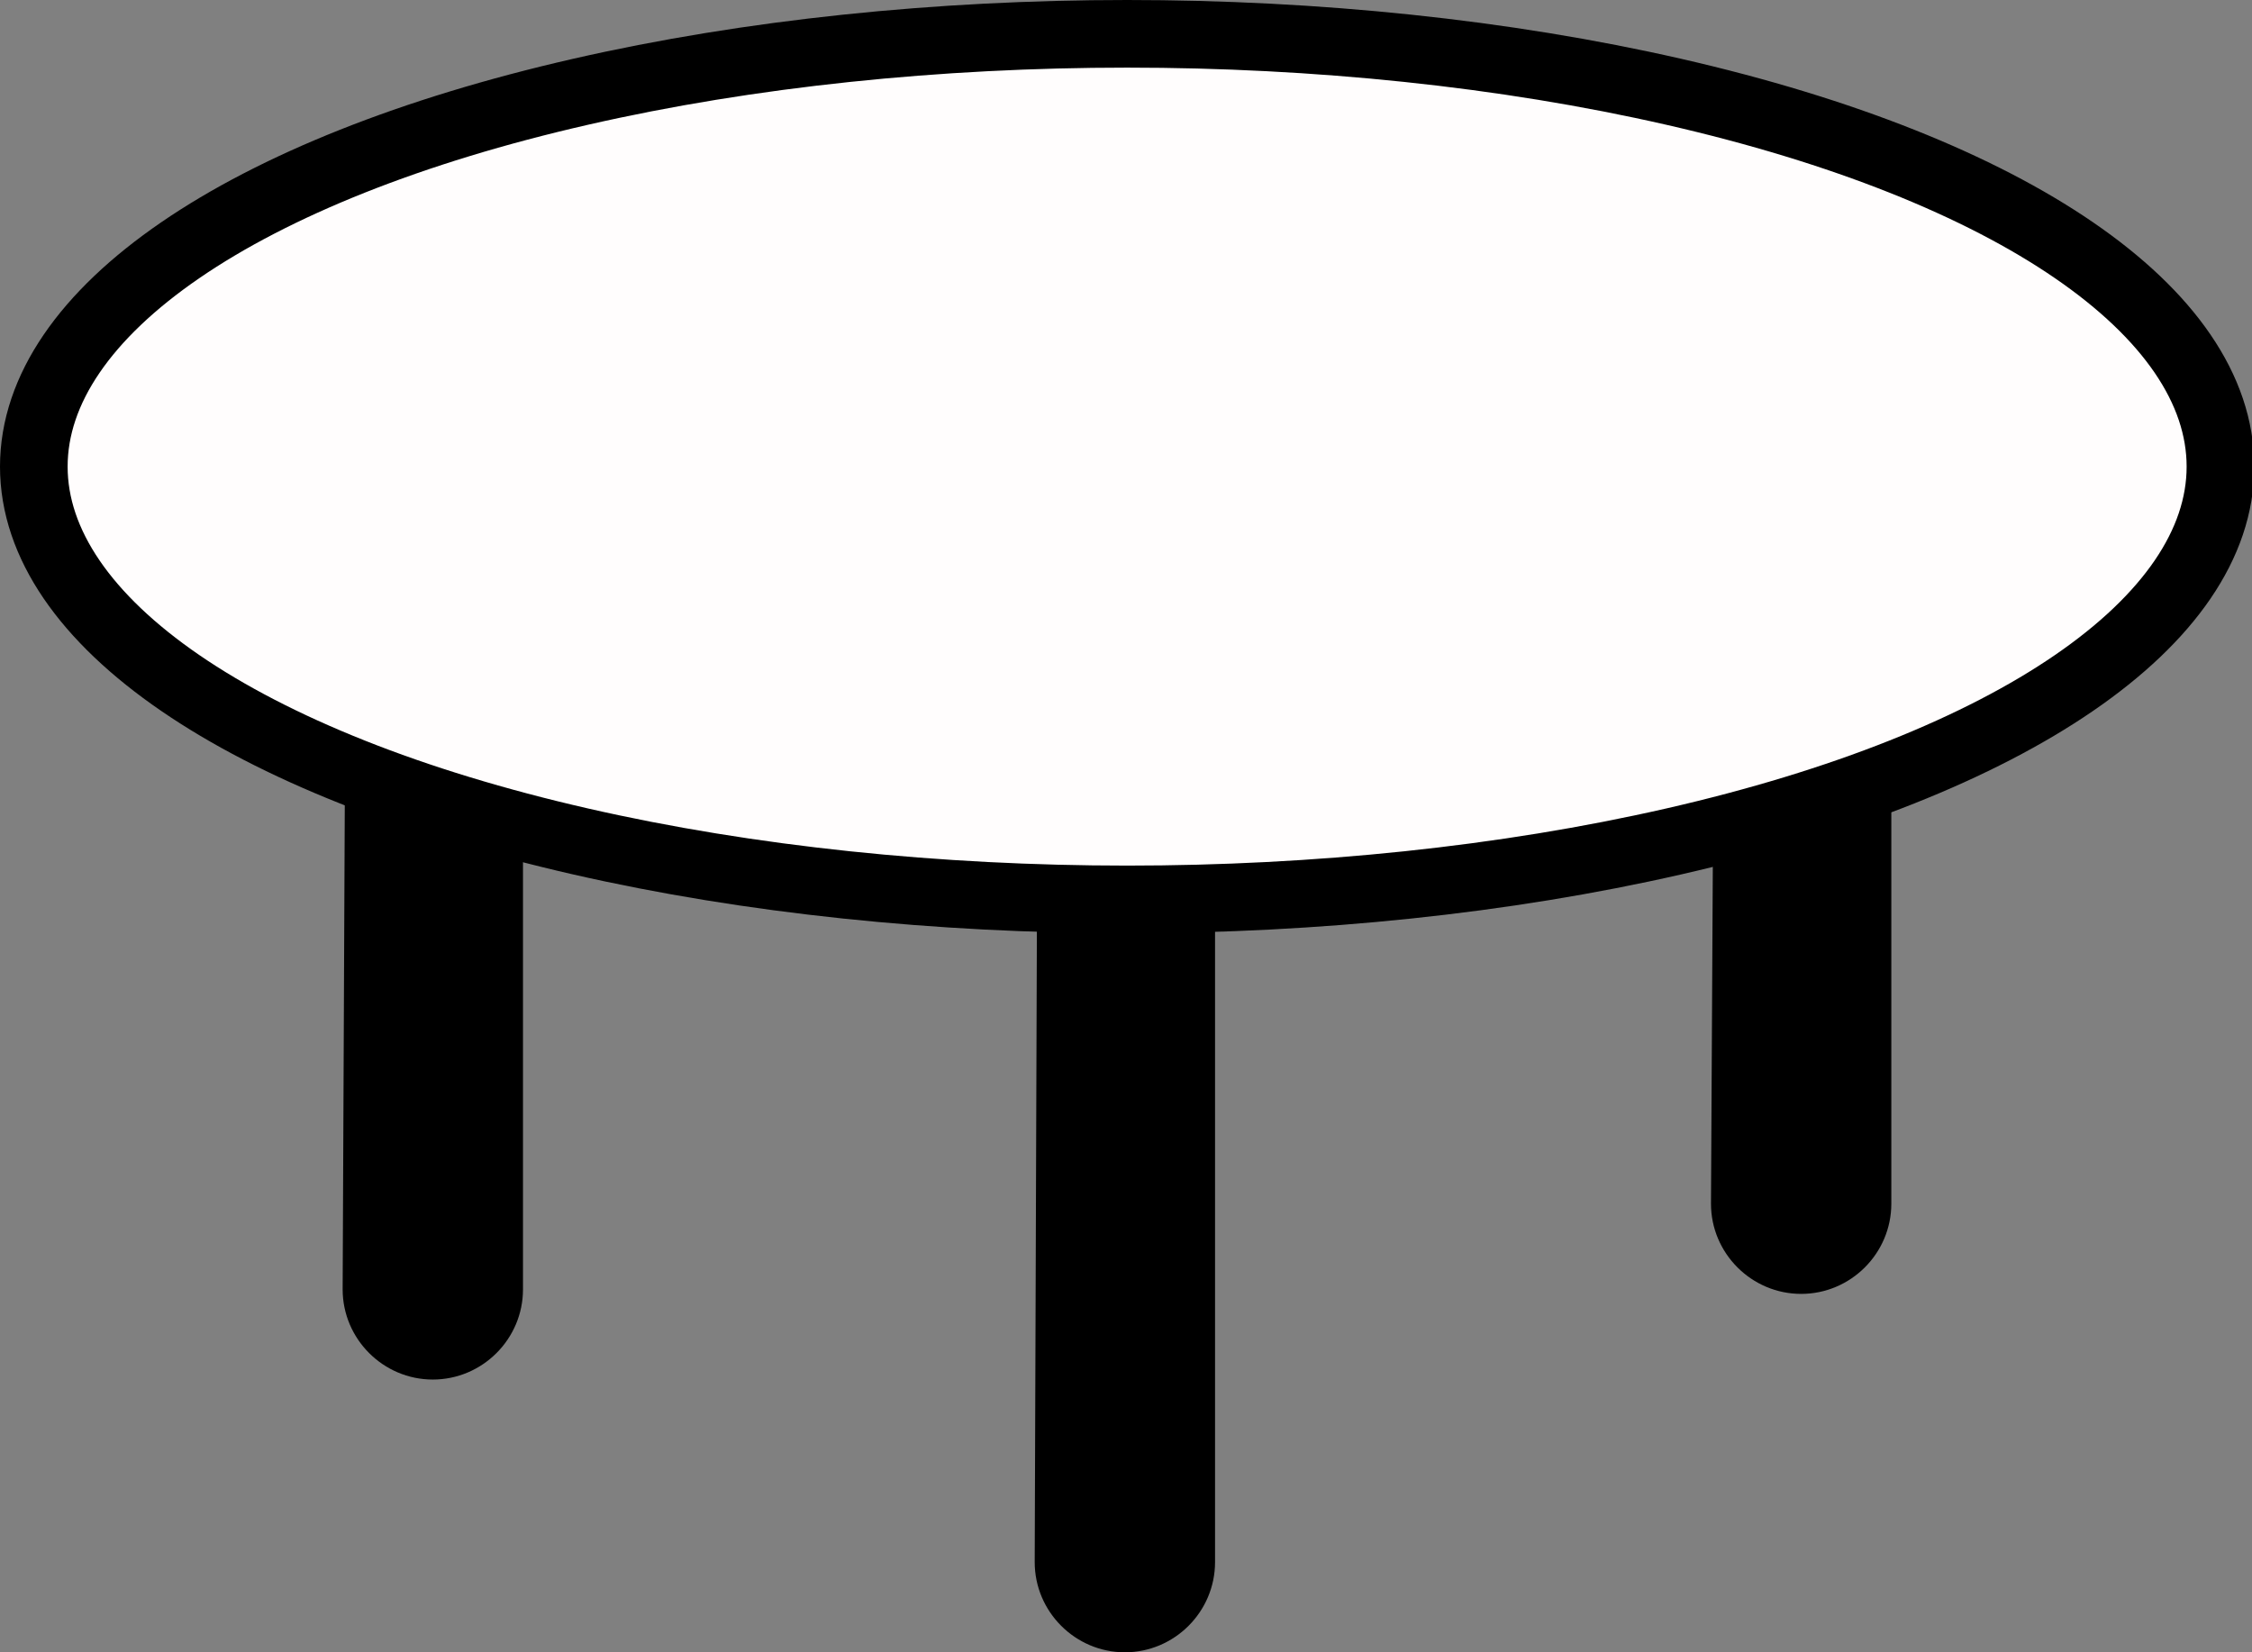 <?xml version="1.0" encoding="utf-8"?>
<!-- Generator: Adobe Illustrator 24.3.0, SVG Export Plug-In . SVG Version: 6.00 Build 0)  -->
<svg version="1.1" id="Capa_1" xmlns="http://www.w3.org/2000/svg" xmlns:xlink="http://www.w3.org/1999/xlink" x="0px" y="0px"
	 viewBox="0 0 99.9 73.3" style="enable-background:new 0 0 99.9 73.3;" xml:space="preserve">
<rect x="0" y="0" width="99.9" height="73.3" fill="#808080" stroke="none"/>
<style type="text/css">
	.st0{fill:#FFFDFD;stroke:#000000;stroke-width:3;stroke-miterlimit:10;}
</style>
<g id="Capa_2_1_">
	<g id="Capa_1-2">
		<path d="M15.3,34.5h7.9l0,0v22.7c0,2.2-1.8,4-4,4l0,0c-2.2,0-4-1.8-4-4L15.3,34.5L15.3,34.5L15.3,34.5z"/>
		<path d="M46,40.3h7.9l0,0v29c0,2.2-1.8,4-4,4l0,0c-2.2,0-4-1.8-4-4L46,40.3L46,40.3z"/>
		<path d="M76,35h7.9l0,0v18.4c0,2.2-1.8,4-4,4l0,0c-2.2,0-4-1.8-4-4L76,35L76,35z"/>
		<ellipse class="st0" cx="50" cy="20.7" rx="48.5" ry="19.2"/>
	</g>
</g>
</svg>
